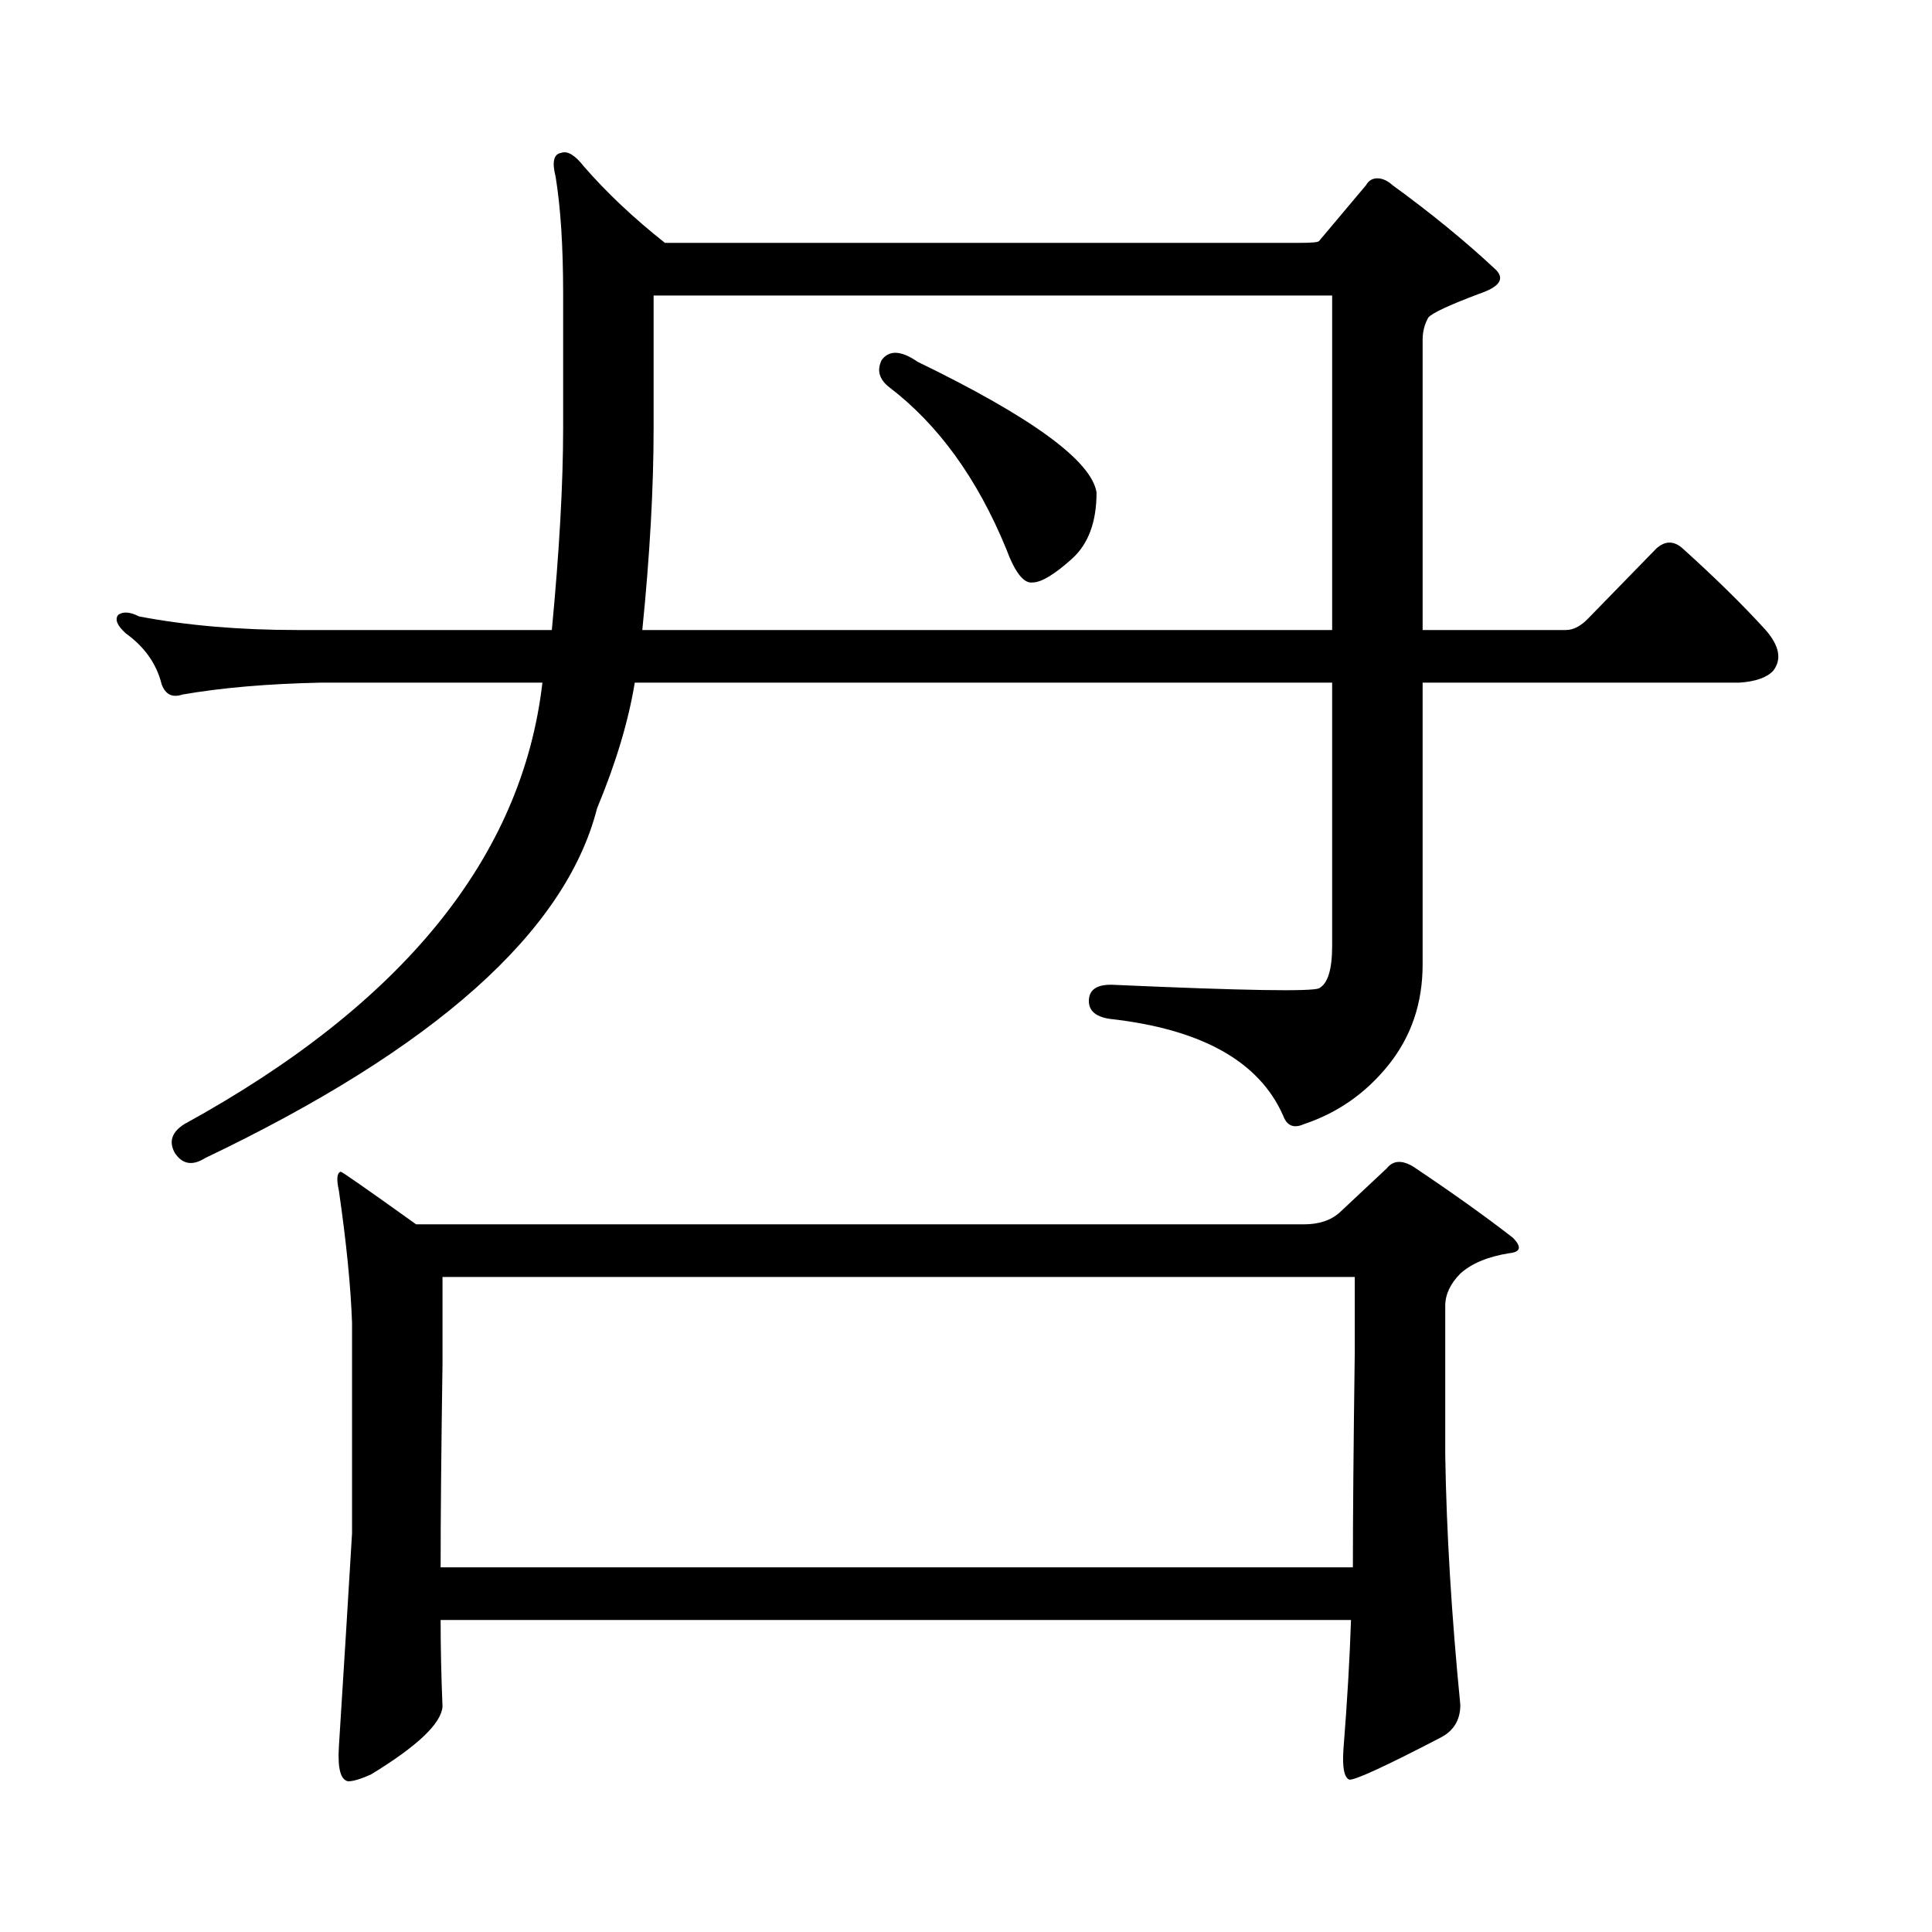 <?xml version="1.0" encoding="utf-8"?>
<!-- Generator: Adobe Illustrator 16.0.0, SVG Export Plug-In . SVG Version: 6.00 Build 0)  -->
<!DOCTYPE svg PUBLIC "-//W3C//DTD SVG 1.1//EN" "http://www.w3.org/Graphics/SVG/1.1/DTD/svg11.dtd">
<svg version="1.1" id="图层_1" xmlns="http://www.w3.org/2000/svg" xmlns:xlink="http://www.w3.org/1999/xlink" x="0px" y="0px"
	 width="1000px" height="1000px" viewBox="0 0 1000 1000" enable-background="new 0 0 1000 1000" xml:space="preserve">
<path d="M822.199,319.945l35.121-36.035c4.543-4.093,9.101-4.093,13.658,0c16.905,15.243,31.219,29.306,42.926,42.188
	c7.149,8.212,8.445,15.243,3.902,21.094c-3.262,3.516-9.115,5.575-17.561,6.152H736.348v145.898
	c0,19.927-5.854,37.216-17.561,51.855c-11.707,14.653-26.341,24.911-43.901,30.762c-5.213,2.349-8.78,0.879-10.731-4.395
	c-12.362-28.125-42.285-44.824-89.754-50.098c-7.805-1.167-11.387-4.683-10.731-10.547c0.641-5.273,5.198-7.608,13.658-7.031
	c66.34,2.938,101.461,3.516,105.363,1.758c4.543-2.335,6.829-9.668,6.829-21.973v-136.23H328.553
	c-3.262,19.927-9.756,41.61-19.512,65.039c-16.265,63.872-83.9,124.228-202.922,181.055c-6.509,4.106-11.707,3.228-15.609-2.637
	c-3.262-5.851-1.631-10.835,4.878-14.941c113.168-62.101,174.95-138.276,185.361-228.516H165.63
	c-27.316,0.591-51.065,2.637-71.218,6.152c-5.213,1.758-8.78,0-10.731-5.273c-2.606-10.547-8.78-19.336-18.536-26.367
	c-4.558-4.093-5.854-7.319-3.902-9.668c2.592-1.758,6.174-1.456,10.731,0.879c24.71,4.696,52.026,7.031,81.949,7.031h131.704
	c3.902-41.007,5.854-75.875,5.854-104.59v-69.434c0-24.609-1.311-44.824-3.902-60.645c-1.951-7.608-0.976-11.715,2.927-12.305
	c3.247-1.168,7.149,1.181,11.707,7.031c11.707,13.485,25.686,26.669,41.95,39.551h328.772c5.854,0,9.101-0.289,9.756-0.879
	l24.39-29.004c1.296-2.335,3.247-3.516,5.854-3.516c2.592,0,5.198,1.181,7.805,3.516c20.152,14.652,38.048,29.306,53.657,43.945
	c4.543,4.696,1.616,8.789-8.78,12.305c-15.609,5.863-24.39,9.97-26.341,12.305c-1.951,3.516-2.927,7.333-2.927,11.426v150.293
	h74.145C814.395,326.098,818.297,324.052,822.199,319.945z M228.067,838.5c0,14.063,0.32,29.004,0.976,44.824
	c-0.655,8.789-13.018,20.503-37.072,35.156c-5.213,2.335-9.115,3.516-11.707,3.516c-3.902-0.591-5.533-6.454-4.878-17.578
	c2.592-41.021,4.878-77.935,6.829-110.742V684.691c-0.655-18.745-2.927-41.597-6.829-68.555c-1.311-5.851-0.976-9.077,0.976-9.668
	c0.641,0,13.658,9.091,39.023,27.246h459.501c7.805,0,13.979-2.046,18.536-6.152l24.39-22.852c3.247-4.093,7.805-4.395,13.658-0.879
	c20.152,13.485,37.393,25.79,51.706,36.914c4.543,4.696,3.902,7.333-1.951,7.91c-11.066,1.758-19.512,5.273-25.365,10.547
	c-5.213,5.273-7.805,10.849-7.805,16.699v77.344c0.641,39.839,3.247,82.905,7.805,129.199c0,7.608-3.262,13.184-9.756,16.699
	c-29.268,15.229-45.212,22.55-47.804,21.973c-2.606-1.181-3.582-6.454-2.927-15.82c1.951-24.609,3.247-46.884,3.902-66.797H228.067z
	 M228.067,811.254h472.184c0-25.79,0.32-62.979,0.976-111.621v-38.672H229.043v44.824
	C228.388,750.321,228.067,785.464,228.067,811.254z M332.455,326.098H689.52V152.953H338.309v68.555
	C338.309,252.571,336.357,287.426,332.455,326.098z M456.354,186.352c3.902-5.273,10.076-4.972,18.536,0.879
	c59.176,28.715,90.074,51.278,92.681,67.676c0,15.243-4.237,26.669-12.683,34.277c-9.115,8.212-15.944,12.305-20.487,12.305
	c-4.558,0.591-9.115-5.273-13.658-17.578c-14.969-36.324-35.121-64.16-60.486-83.496
	C455.044,196.321,453.748,191.625,456.354,186.352z"/>
</svg>
